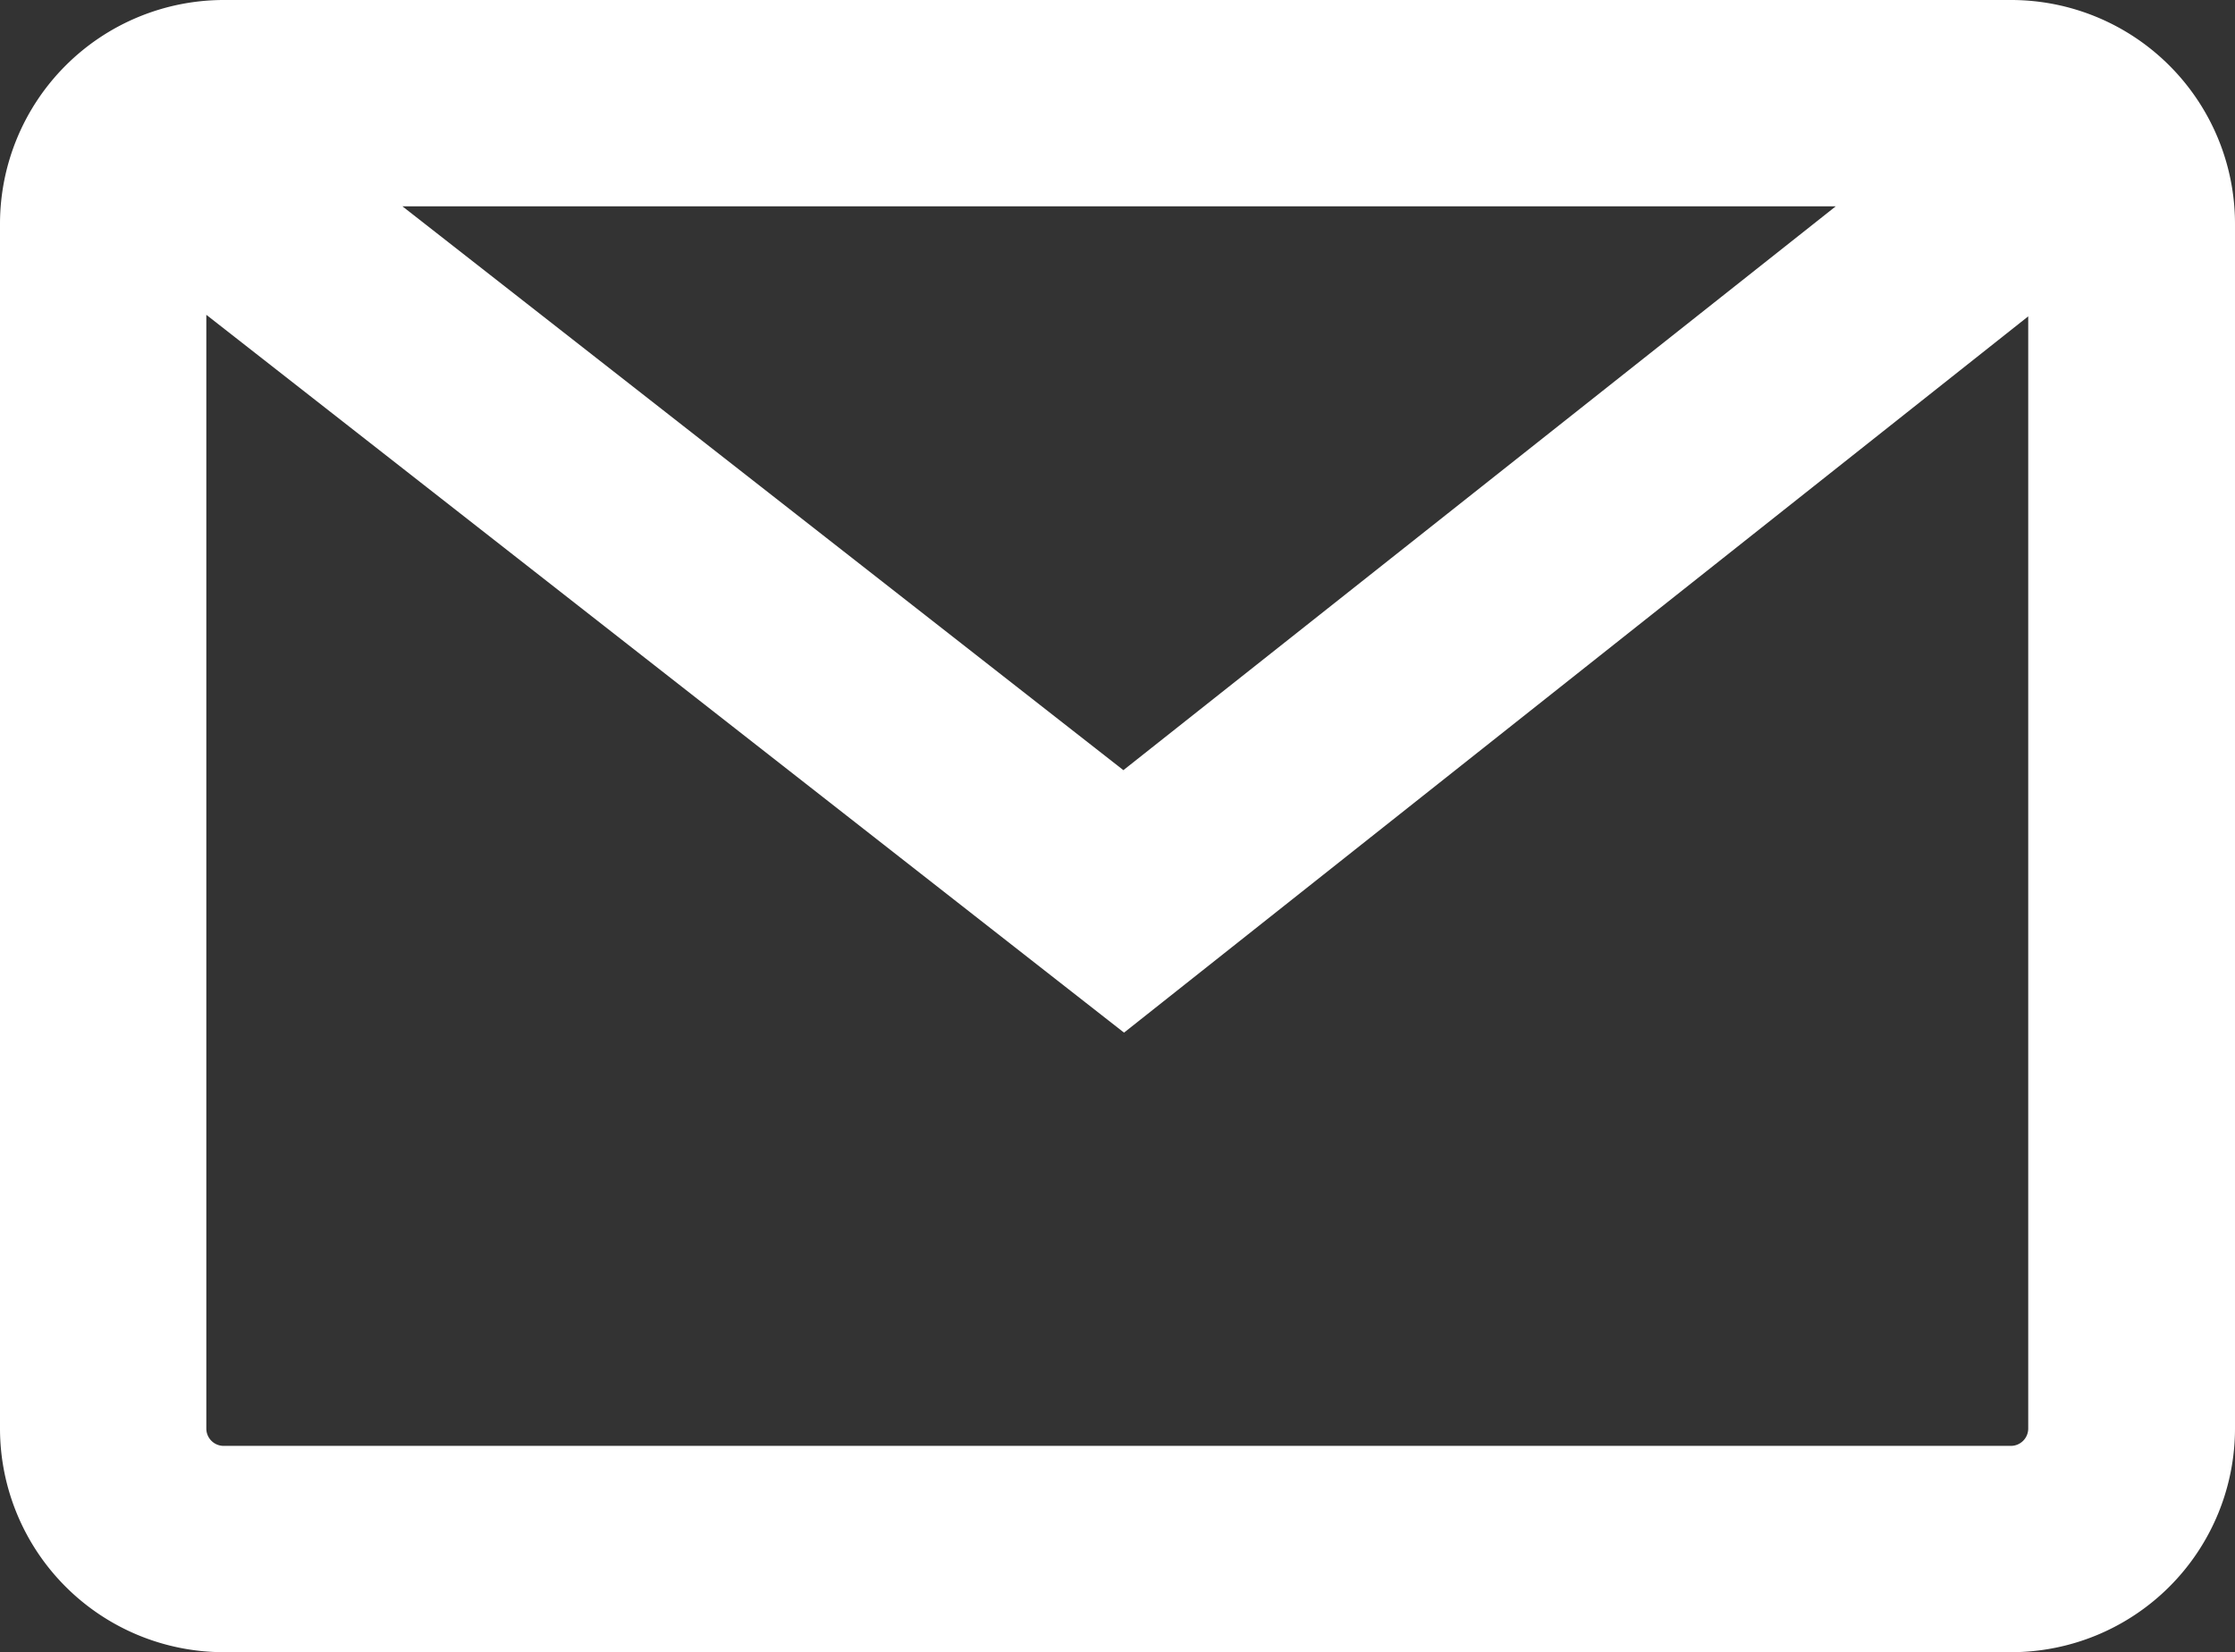 <svg xmlns="http://www.w3.org/2000/svg" width="24.471" height="18.091"><rect width="100%" height="100%" fill="#333333" stroke="none"/><g data-name="Group 545"><g data-name="Group 245"><path data-name="Path 12" d="M22.022 0H2.449A2.452 2.452 0 0 0 0 2.449v13.193a2.451 2.451 0 0 0 2.449 2.449h19.573a2.451 2.451 0 0 0 2.449-2.449V2.449A2.452 2.452 0 0 0 22.022 0M20.1 2.259l-7.8 6.174-7.894-6.174Zm1.927 13.573H2.449a.19.19 0 0 1-.19-.19V3.447l10.048 7.86 9.9-7.843v12.178a.19.19 0 0 1-.19.19" fill="#fff"/></g></g></svg>